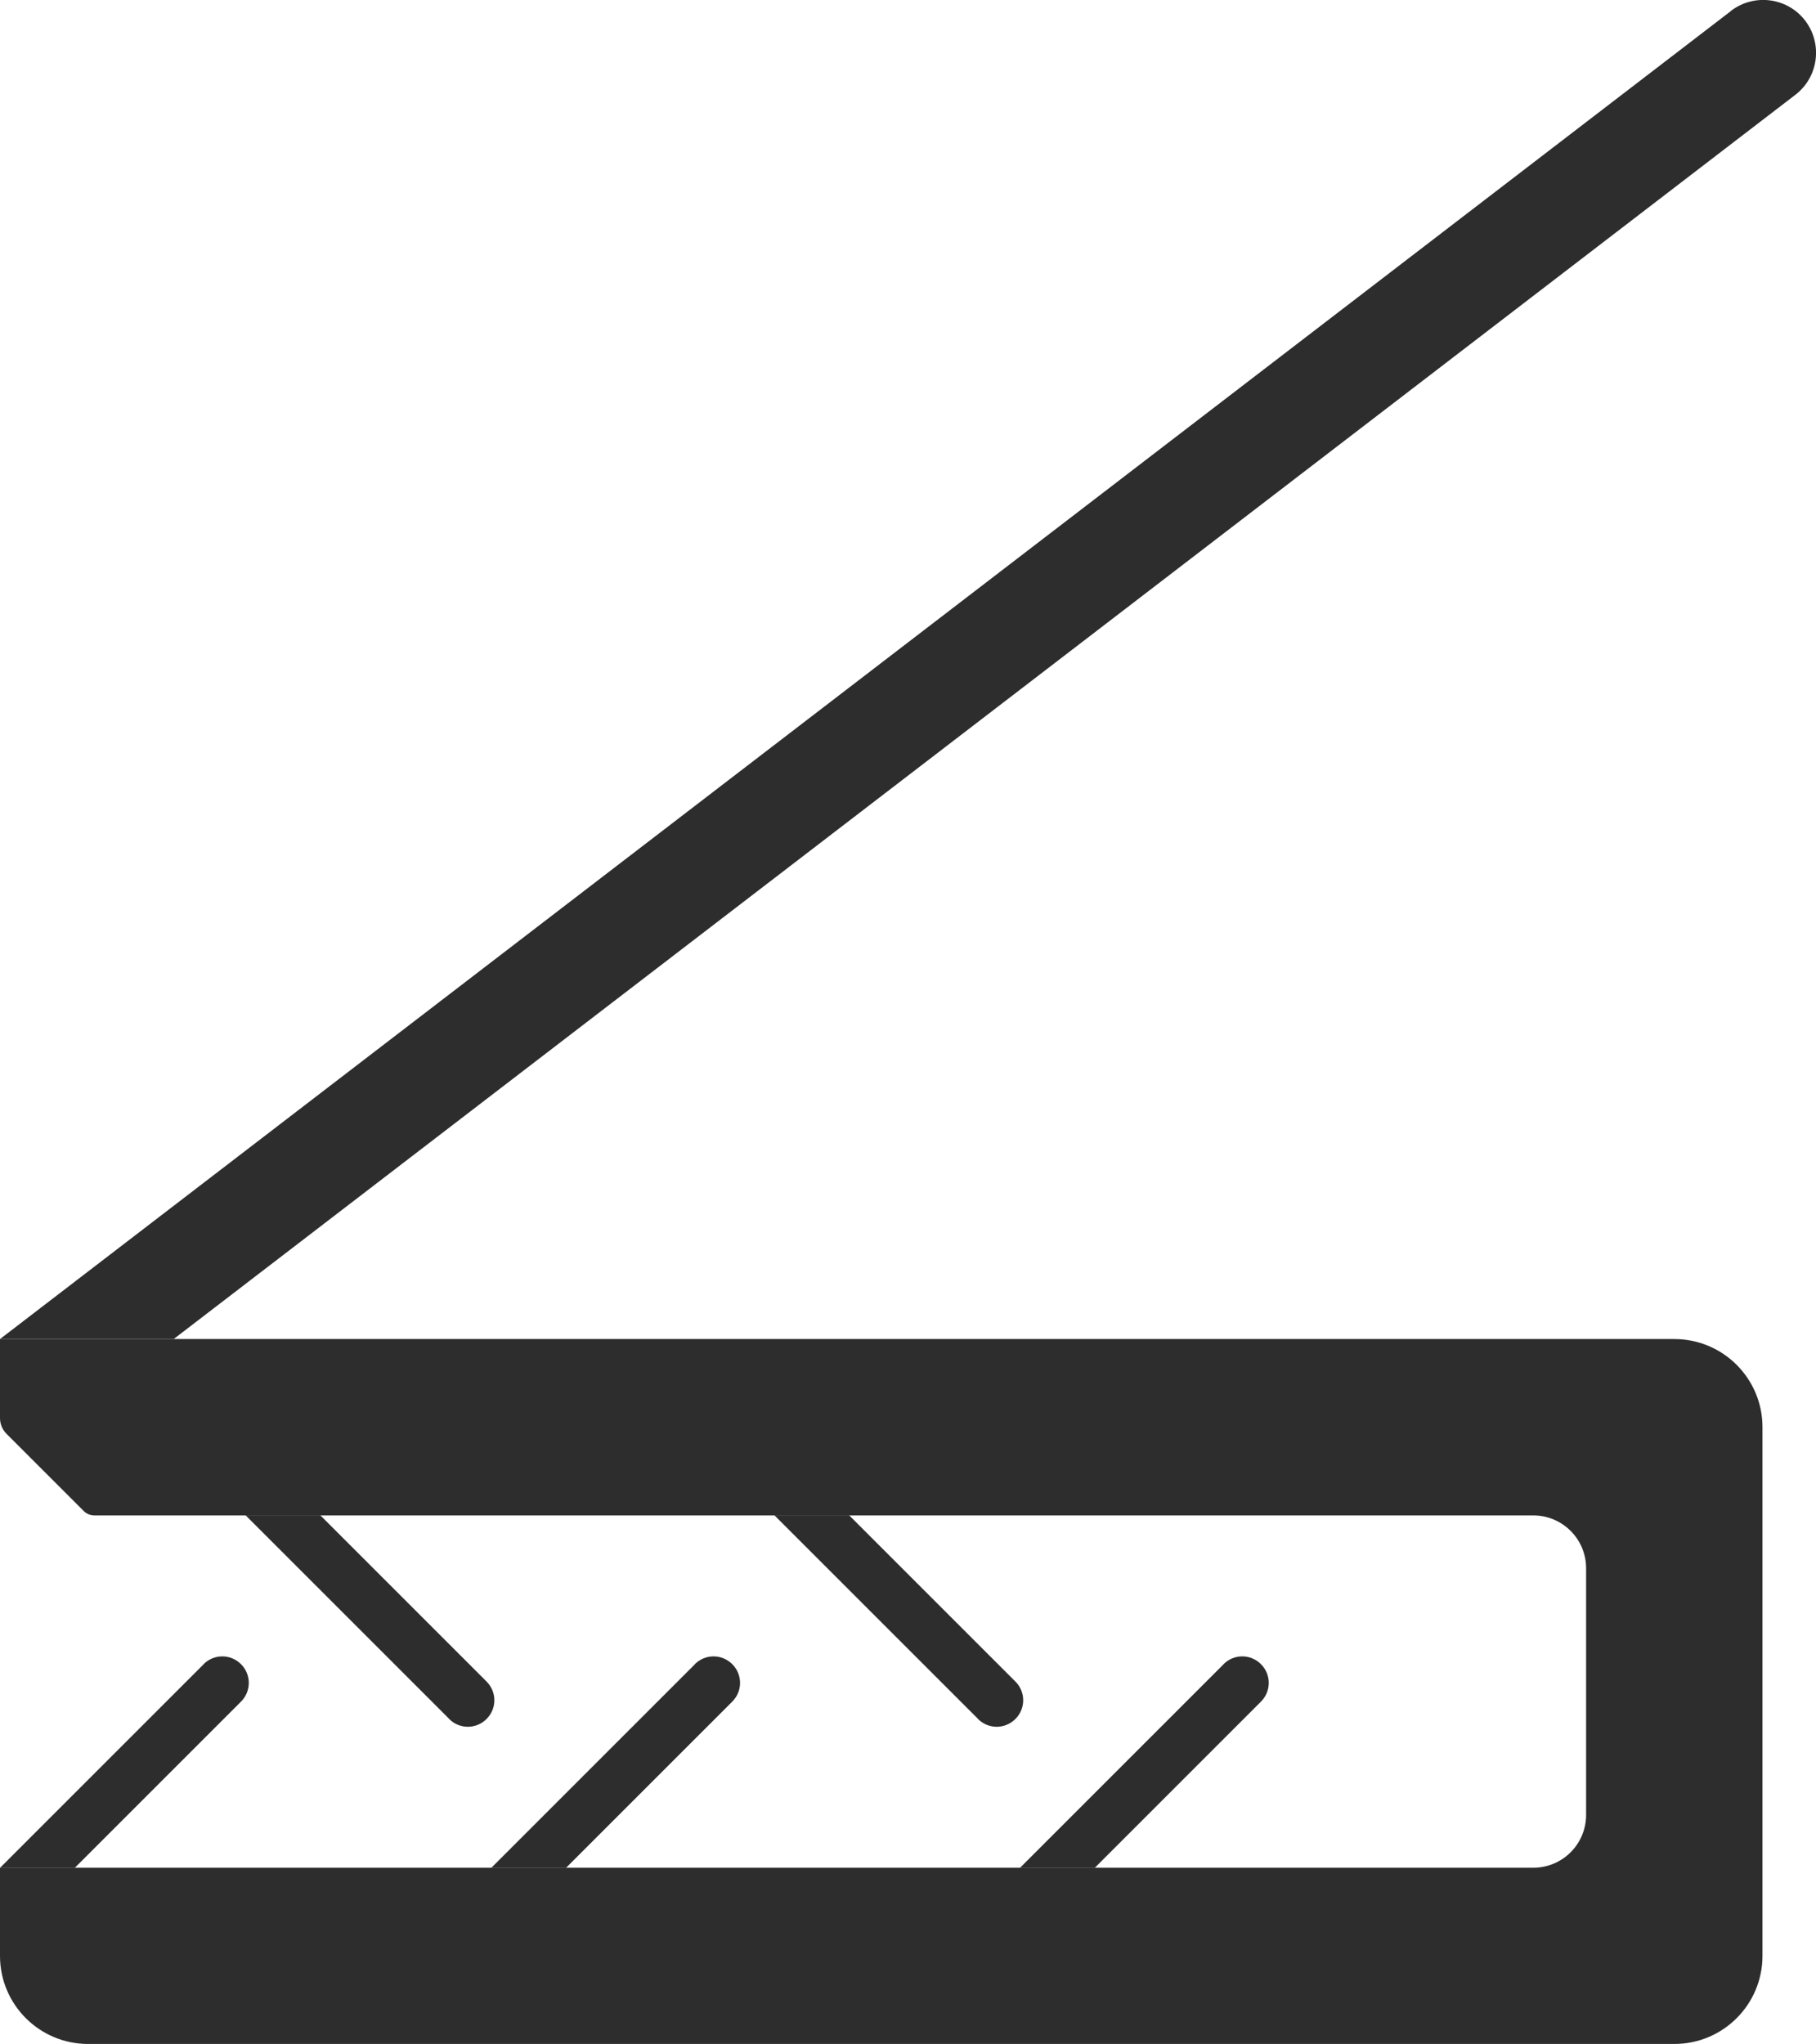 <?xml version="1.0" encoding="UTF-8"?> <svg xmlns="http://www.w3.org/2000/svg" id="Layer_1" data-name="Layer 1" version="1.1" viewBox="0 0 1275.7 1436"><defs><style> .cls-1 { fill: #2d2d2d; stroke-width: 0px; } </style></defs><g id="LWPOLYLINE"><path class="cls-1" d="M1216,7.7L0,940.7h122L1261.2,66.6c16.3-12.5,19.3-35.8,6.9-52.1-12.5-16.3-35.8-19.3-52.1-6.9Z"></path></g><g id="LWPOLYLINE-2" data-name="LWPOLYLINE"><path class="cls-1" d="M0,940.7h1176.2c34.2,0,61.9,27.7,61.9,61.9v371.4c0,34.2-27.7,61.9-61.9,61.9H61.9c-34.2,0-61.9-27.7-61.9-61.9v-61.9h1077.1c20.5,0,37.1-16.6,37.1-37.1v-173.3c0-20.5-16.6-37.1-37.1-37.1H66.4c-2.9,0-5.6-1.1-7.6-3.1l-54.2-54.2c-2.9-2.9-4.6-6.9-4.6-11.1v-55.4Z"></path></g><g id="LWPOLYLINE-3" data-name="LWPOLYLINE"><path class="cls-1" d="M143.1,1169.1L0,1312.2h52.5l116.8-116.8h0c7.3-7.3,7.3-19,0-26.3-7.3-7.3-19-7.3-26.3,0Z"></path></g><g id="LWPOLYLINE-4" data-name="LWPOLYLINE"><path class="cls-1" d="M488.2,1169.1l-143.1,143.1h52.5l116.8-116.8h0c7.3-7.3,7.3-19,0-26.3-7.3-7.3-19-7.3-26.3,0Z"></path></g><g id="LWPOLYLINE-5" data-name="LWPOLYLINE"><path class="cls-1" d="M859.6,1169.1l-143.1,143.1h52.5l116.8-116.8h0c7.3-7.3,7.3-19,0-26.3-7.3-7.3-19-7.3-26.3,0Z"></path></g><g id="LWPOLYLINE-6" data-name="LWPOLYLINE"><path class="cls-1" d="M315.6,1207.6l-143.1-143.1h52.5l116.8,116.8h0c7.3,7.3,7.3,19,0,26.3s-19,7.3-26.3,0Z"></path></g><g id="LWPOLYLINE-7" data-name="LWPOLYLINE"><path class="cls-1" d="M687.1,1207.6l-143.1-143.1h52.5l116.8,116.8h0c7.3,7.3,7.3,19,0,26.3s-19,7.3-26.3,0Z"></path></g></svg> 